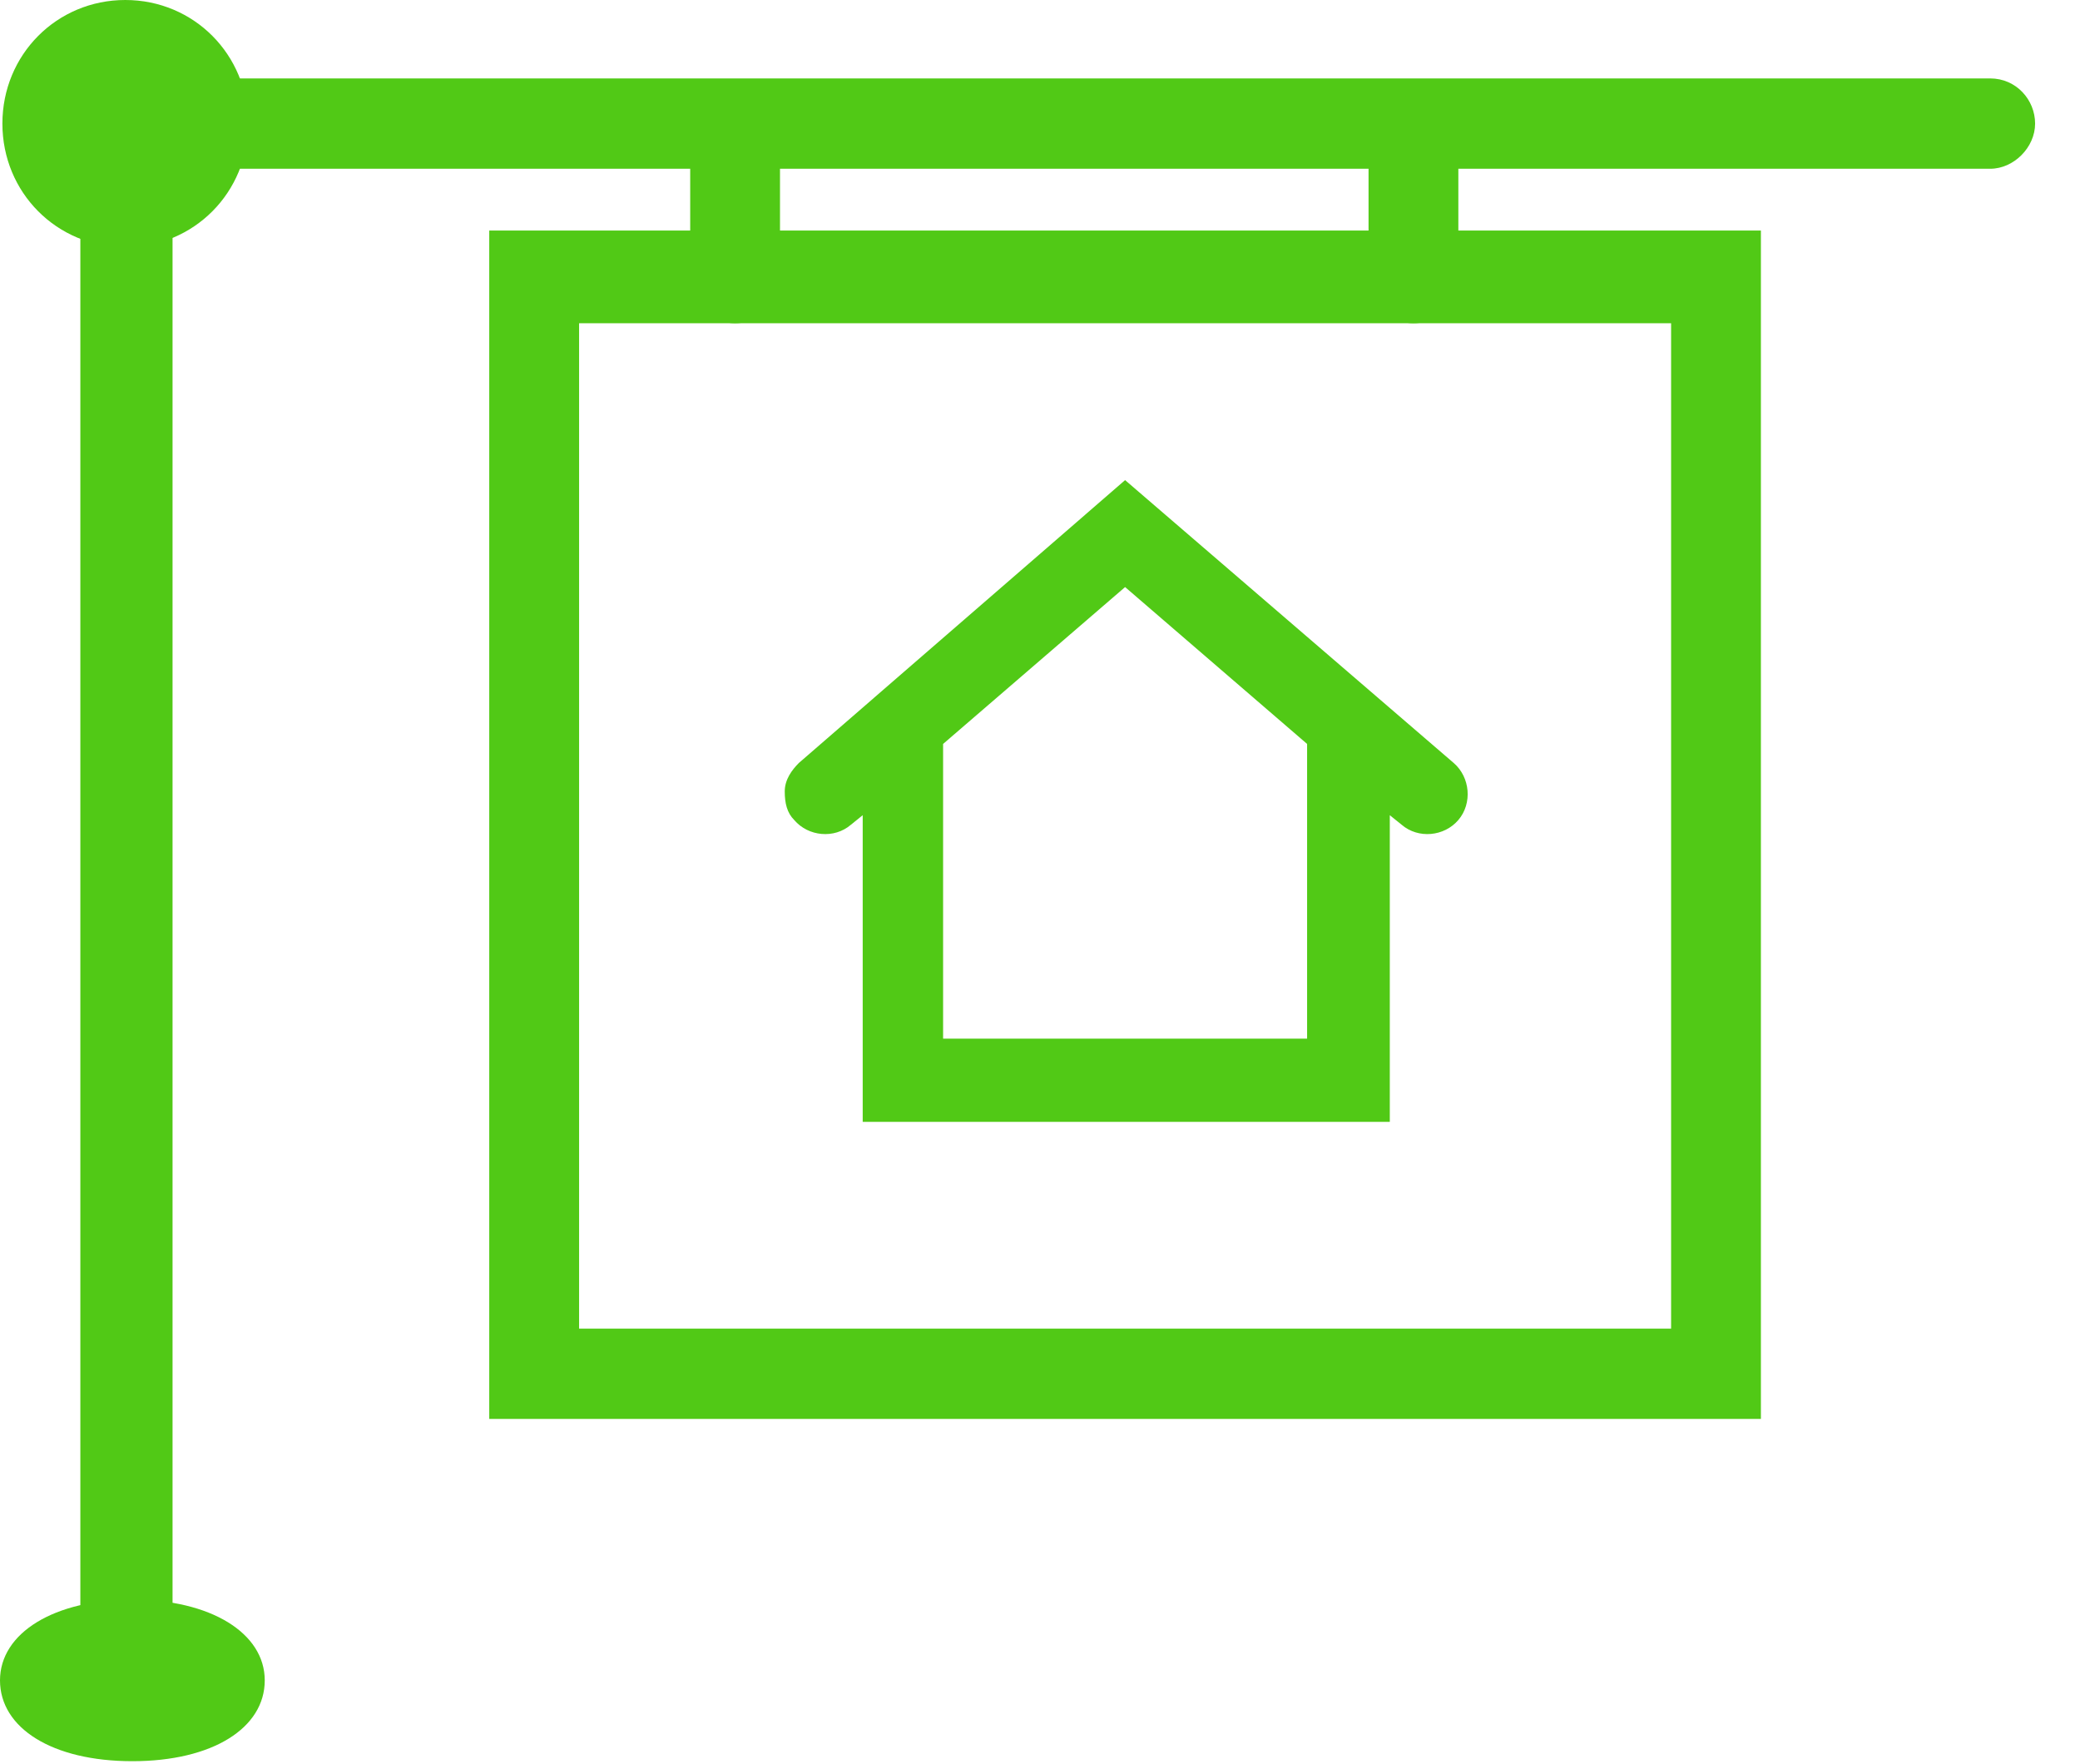 <svg width="46" height="39" viewBox="0 0 46 39" fill="none" xmlns="http://www.w3.org/2000/svg">
<path d="M32.148 16.871L24.882 10.617L17.668 16.871C17.511 17.029 17.355 17.239 17.355 17.502C17.355 17.765 17.407 17.975 17.564 18.133C17.877 18.5 18.452 18.553 18.818 18.238L19.079 18.027V24.808H30.736V18.027L30.998 18.238C31.364 18.553 31.939 18.5 32.252 18.133C32.566 17.765 32.514 17.186 32.148 16.871ZM24.882 12.982L28.907 16.451V22.968H20.857V16.451L24.882 12.982Z" fill="rgba(81,201,22,1)"/>
<path d="M38.943 31.377H10.82V5.098H38.943V31.377ZM12.807 29.38H36.957V7.148H12.807V29.38Z" fill="rgba(81,201,22,1)"/>
<path d="M2.771 38.473C2.196 38.473 1.777 38 1.777 37.474V1.734H44.014C44.589 1.734 45.007 2.207 45.007 2.733C45.007 3.259 44.536 3.732 44.014 3.732H3.816V37.474C3.764 38 3.346 38.473 2.771 38.473Z" fill="rgba(81,201,22,1)"/>
<path d="M16.257 7.148C15.682 7.148 15.264 6.675 15.264 6.149V3.101C15.264 2.523 15.734 2.102 16.257 2.102C16.78 2.102 17.25 2.575 17.25 3.101V6.149C17.302 6.675 16.832 7.148 16.257 7.148Z" fill="rgba(81,201,22,1)"/>
<path d="M31.259 7.148C30.684 7.148 30.266 6.675 30.266 6.149V3.101C30.266 2.523 30.736 2.102 31.259 2.102C31.782 2.102 32.252 2.575 32.252 3.101V6.149C32.252 6.675 31.834 7.148 31.259 7.148Z" fill="rgba(81,201,22,1)"/>
<path d="M2.927 38.946C1.15 38.946 0 38.21 0 37.159C0 36.108 1.202 35.372 2.927 35.372C4.652 35.372 5.855 36.108 5.855 37.159C5.855 38.21 4.705 38.946 2.927 38.946Z" fill="rgba(81,201,22,1)"/>
<path d="M2.771 5.466C1.255 5.466 0.053 4.257 0.053 2.733C0.053 1.209 1.255 0 2.771 0C4.287 0 5.489 1.209 5.489 2.733C5.489 4.257 4.287 5.466 2.771 5.466ZM2.771 1.997C2.353 1.997 2.039 2.313 2.039 2.733C2.039 3.154 2.353 3.469 2.771 3.469C3.189 3.469 3.503 3.154 3.503 2.733C3.503 2.313 3.189 1.997 2.771 1.997Z" fill="rgba(81,201,22,1)"/>
</svg>
